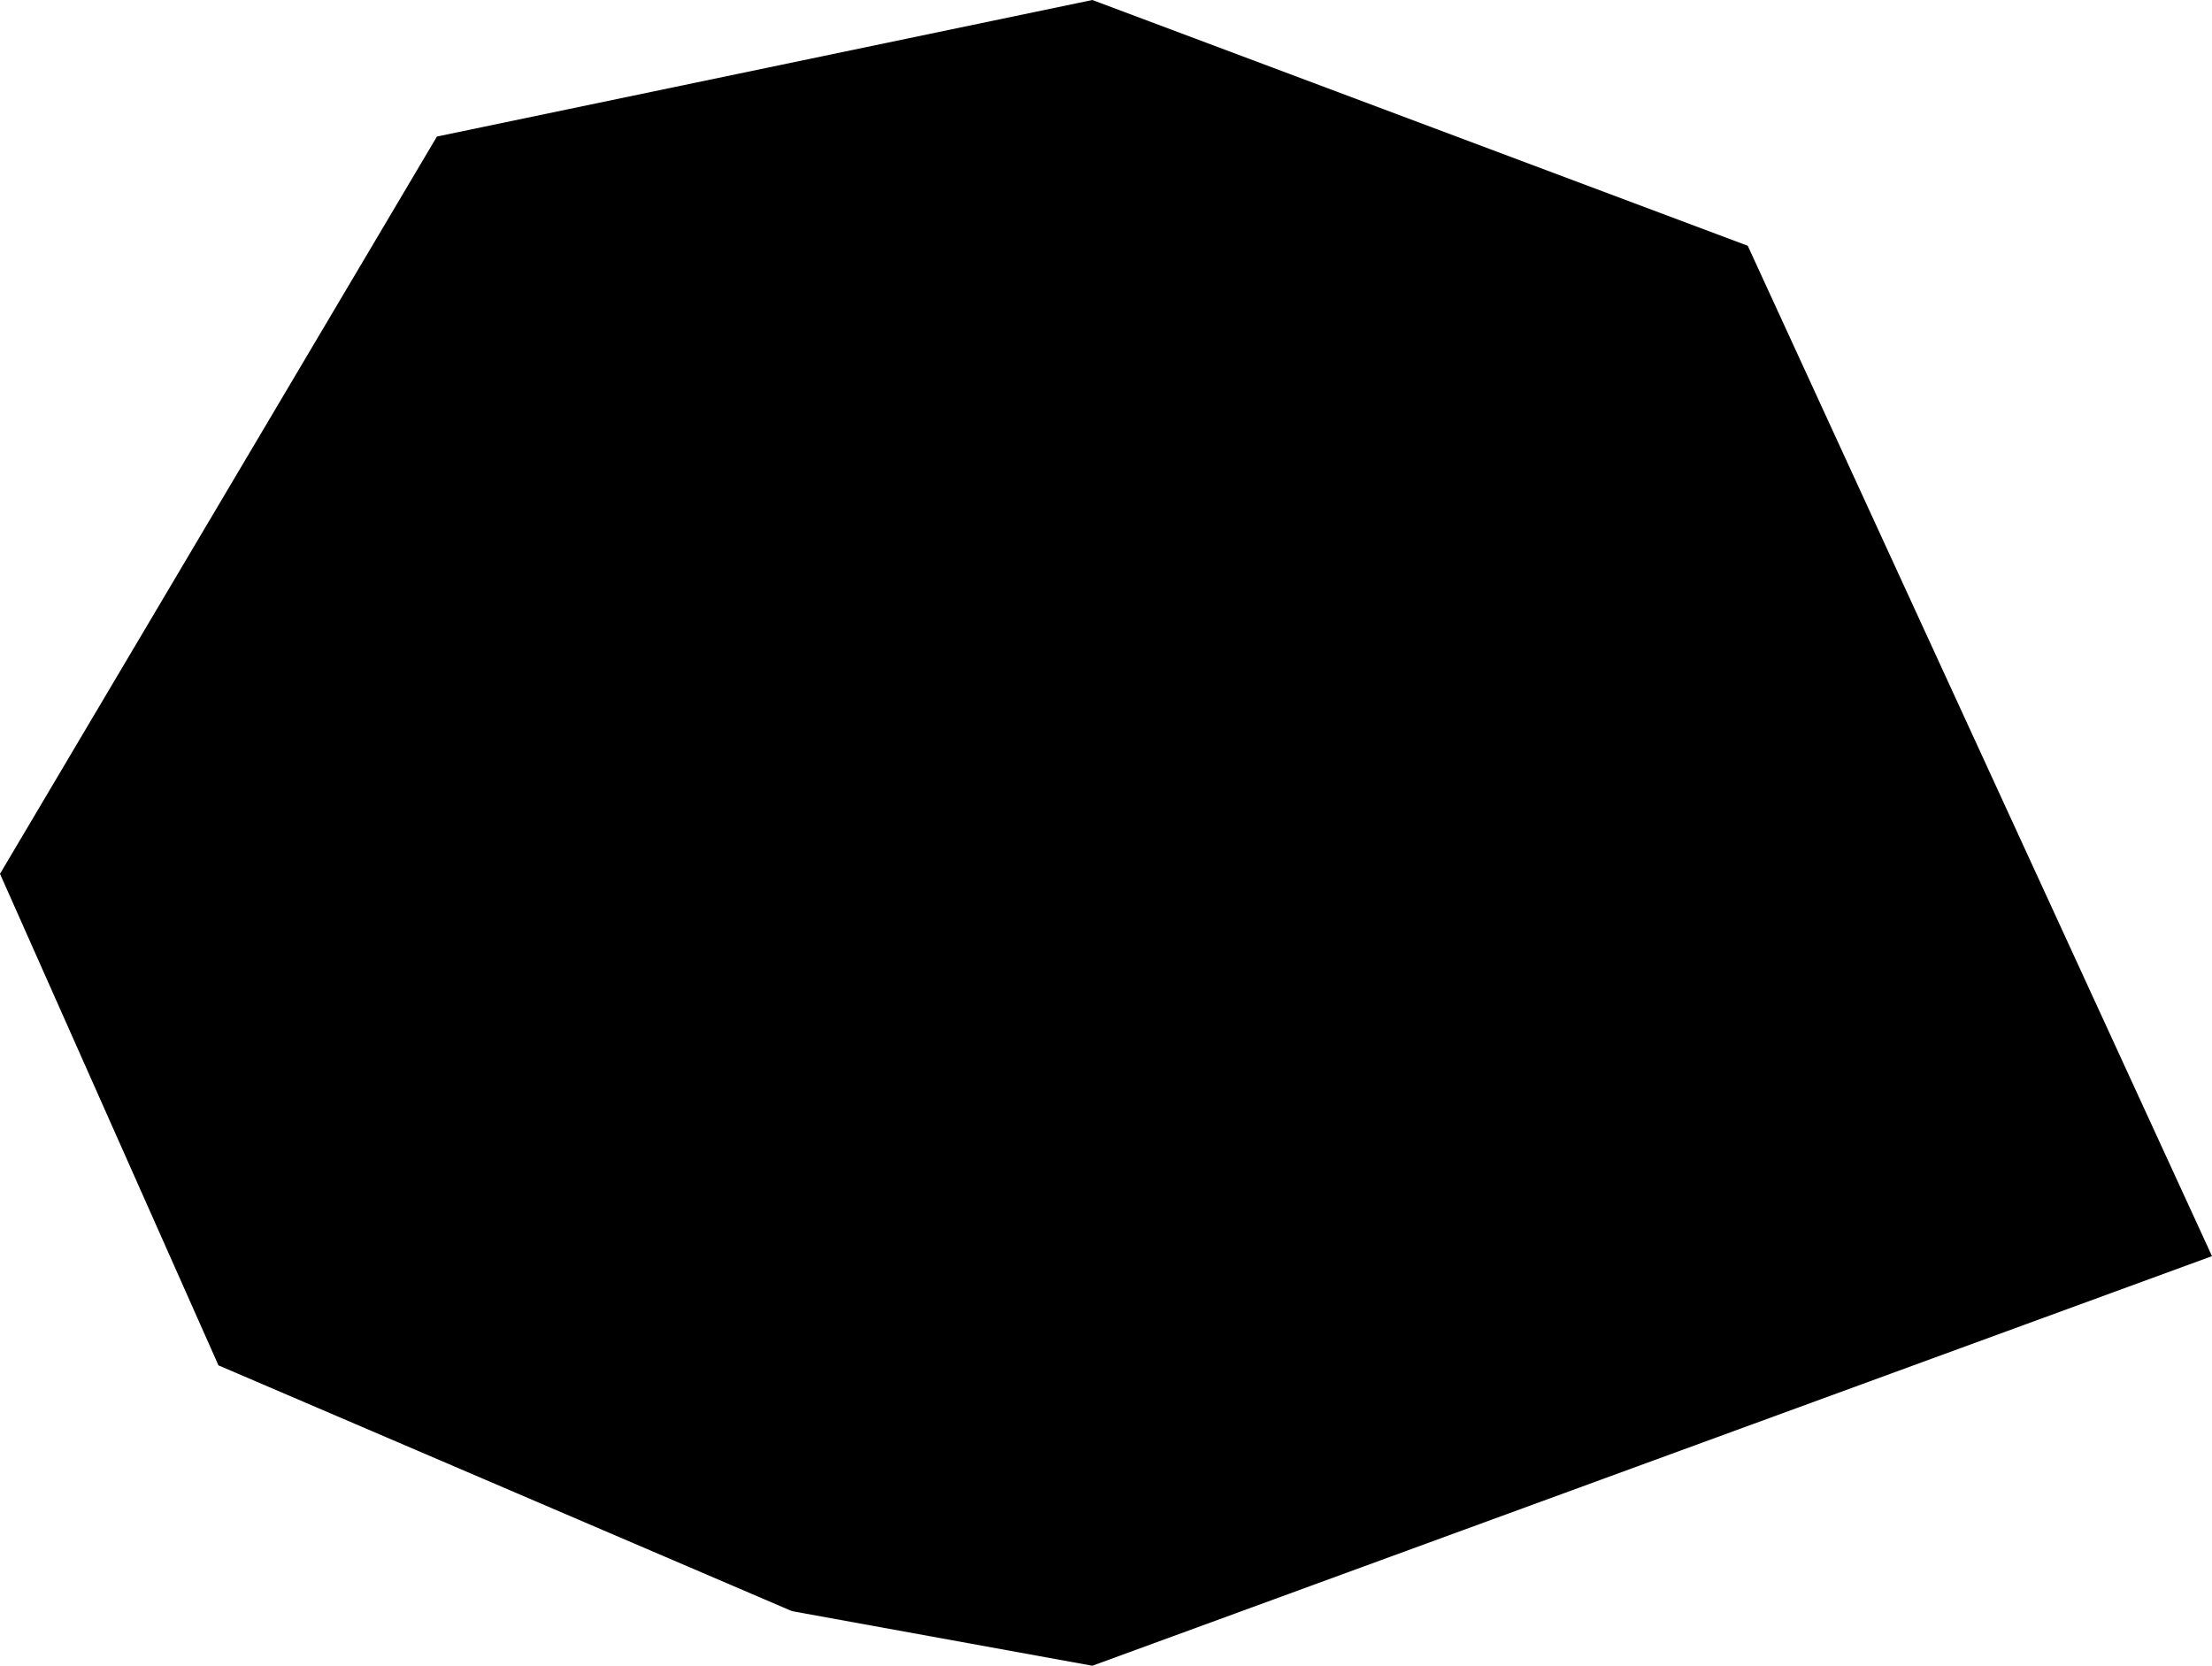 <svg width="1024" height="771.16" class="wof-enclosure" edtf:cessation="2014~" edtf:inception="2011~" id="wof-%!s(int64=1360516153)" mz:is_ceased="1" mz:is_current="0" mz:is_deprecated="-1" mz:is_superseded="1" mz:is_superseding="1" mz:latitude="37.61992999943579" mz:longitude="-122.38749588292009" mz:max_latitude="37.62030375965297" mz:max_longitude="-122.38699223402504" mz:min_latitude="37.61957300085052" mz:min_longitude="-122.38796258587749" mz:uri="https://data.whosonfirst.org/136/051/615/3/1360516153.geojson" viewBox="0 0 1024.00 771.16" wof:belongsto="1159396295,102527513,102191575,85633793,85922583,102087579,1159396333,1159396141,85688637" wof:country="US" wof:id="1360516153" wof:lastmodified="1737577130" wof:name="F-05 Terminal 3 Hub" wof:parent_id="1159396295" wof:path="136/051/615/3/1360516153.geojson" wof:placetype="enclosure" wof:repo="sfomuseum-data-architecture" wof:superseded_by="1360516151" wof:supersedes="1360516155" xmlns="http://www.w3.org/2000/svg" xmlns:edtf="x-urn:namespaces#edtf" xmlns:mz="x-urn:namespaces#mz" xmlns:wof="x-urn:namespaces#wof"><path d="M505.679 0,809.086 113.778,1024 581.531,505.679 771.16,366.617 745.877,101.136 632.099,0 404.543,202.272 63.21,505.679 0 Z"/></svg>